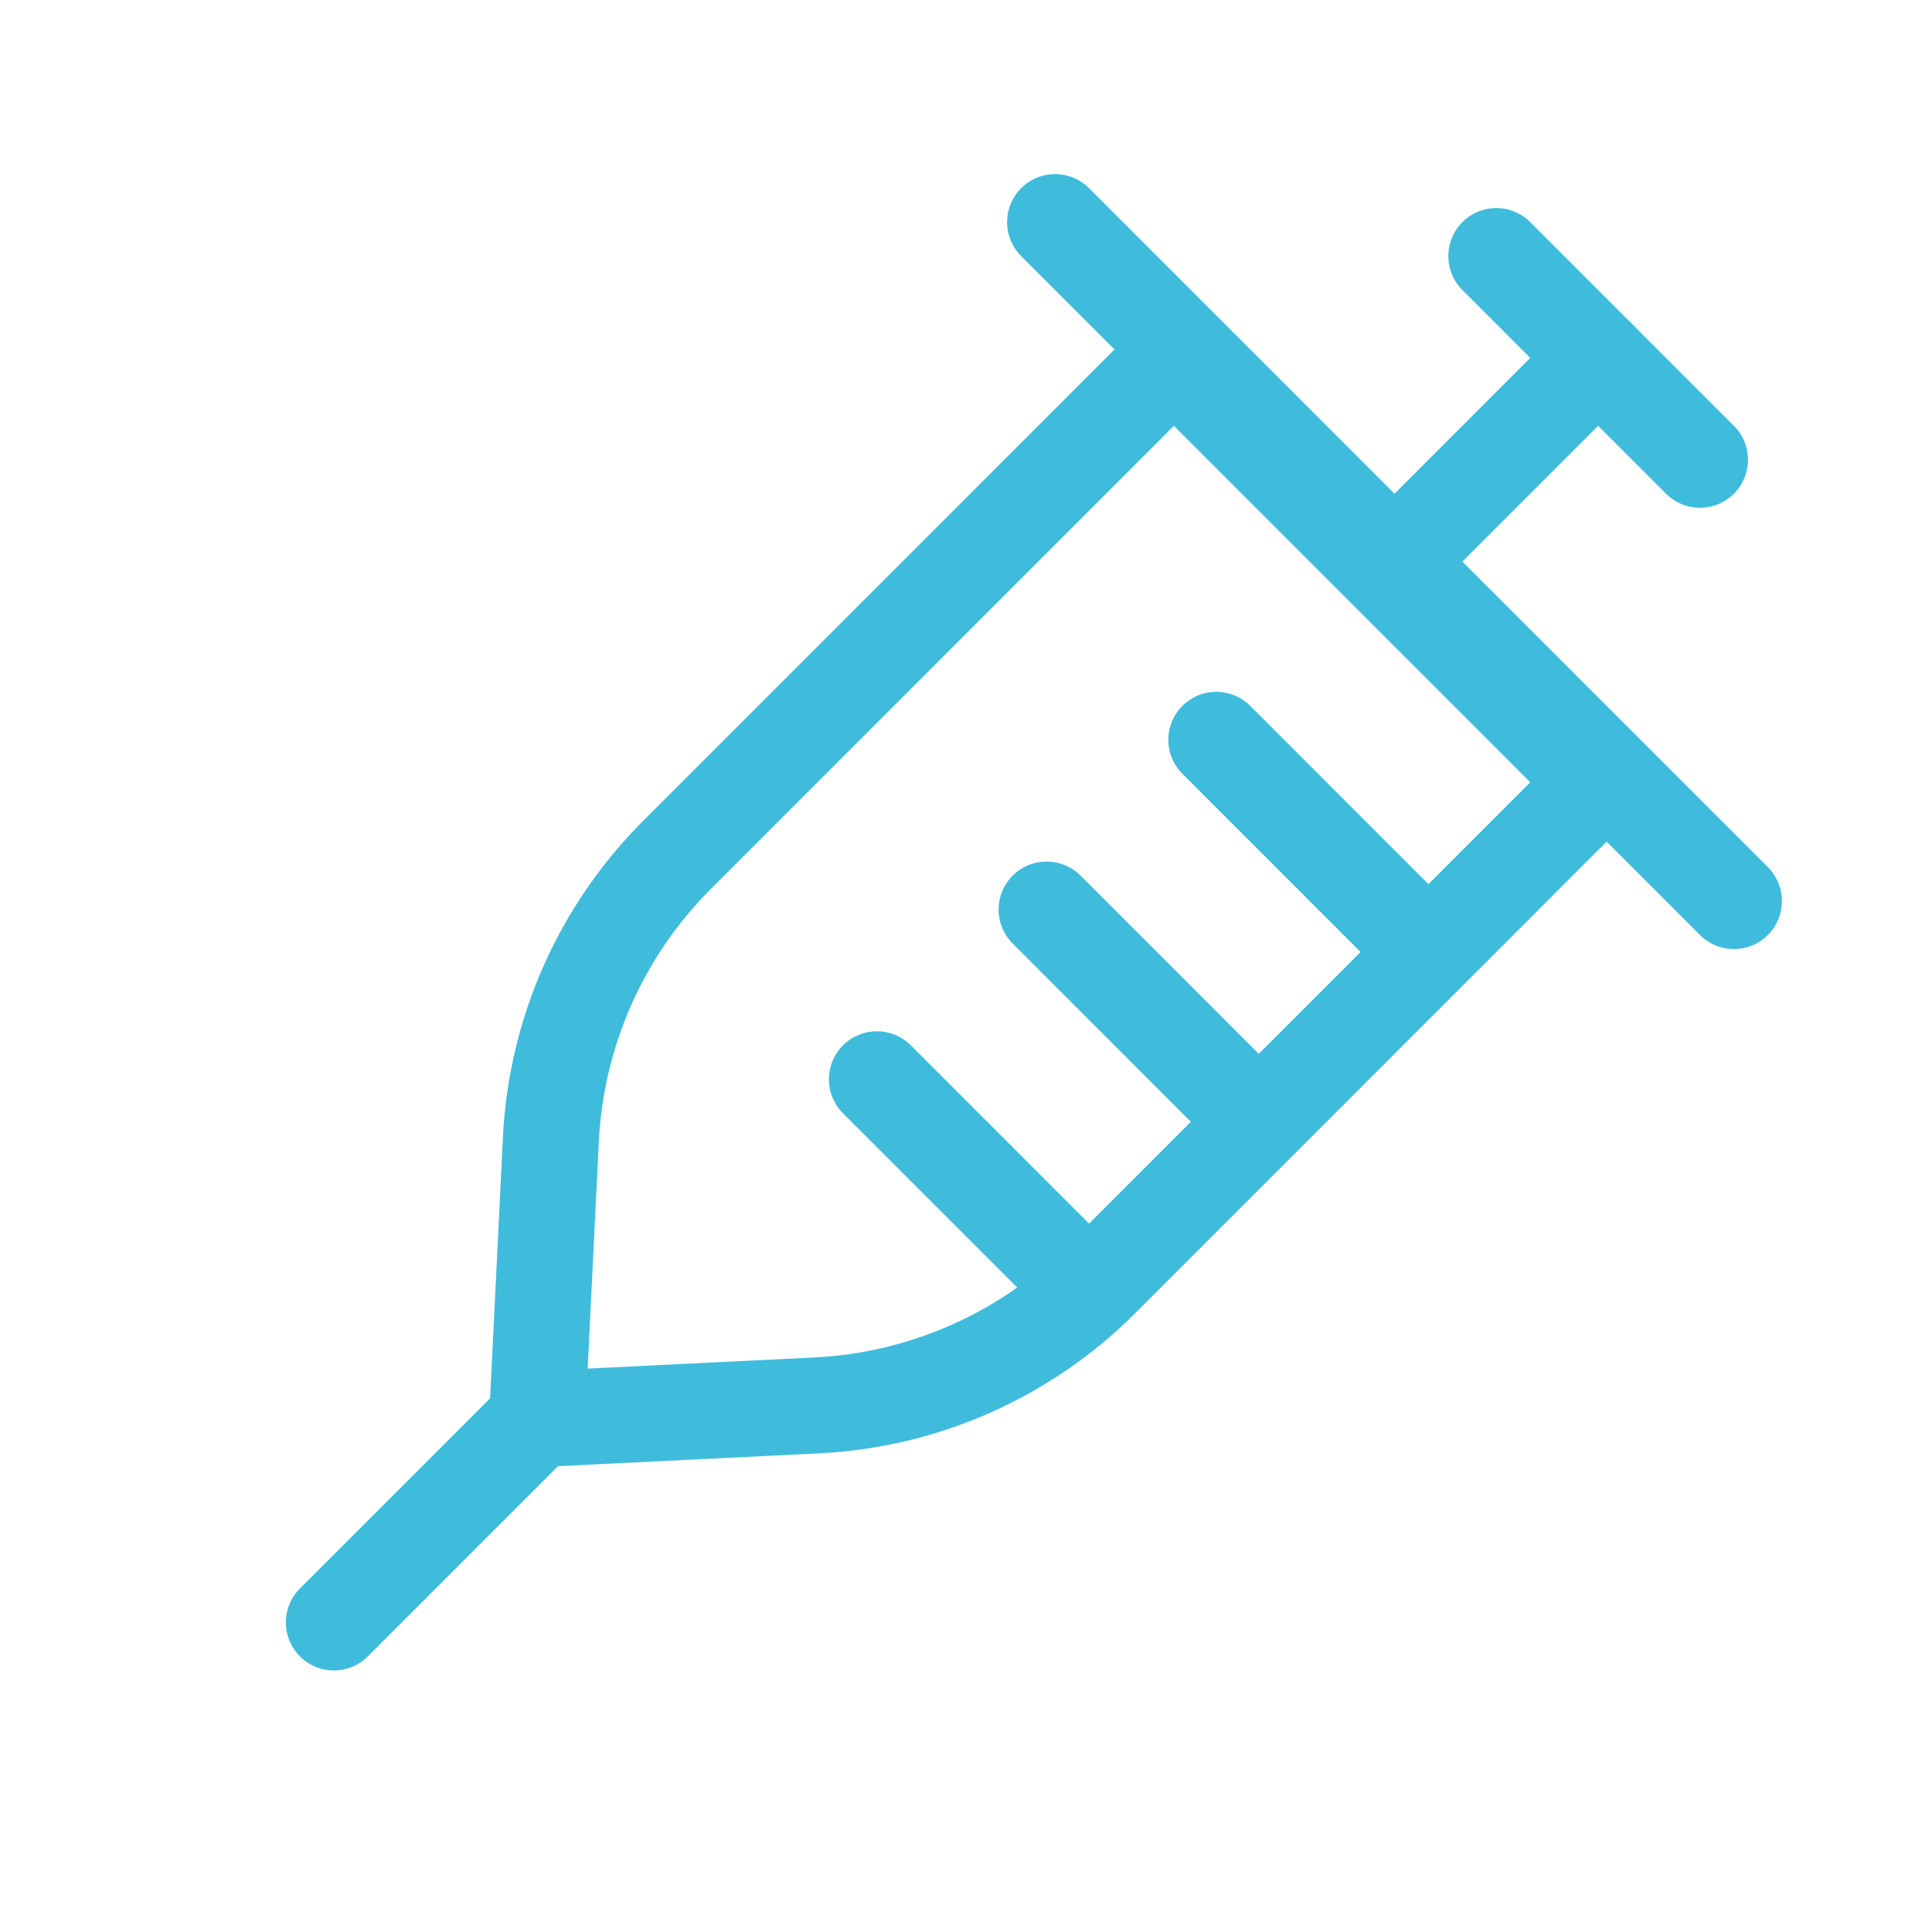 <svg width="161" height="160" viewBox="0 0 161 160" fill="none" xmlns="http://www.w3.org/2000/svg">
<g clip-path="url(#clip0_1572_1126)">
<path d="M141.665 38.306L124.694 21.335" stroke="#3FBCDC" stroke-width="8" stroke-linecap="round"/>
<path d="M116.208 46.79L133.179 29.82" stroke="#3FBCDC" stroke-width="8" stroke-linecap="round"/>
<path d="M27.821 135.18L44.791 118.209" stroke="#3FBCDC" stroke-width="8" stroke-linecap="round"/>
<path d="M118.33 78.611L101.36 61.641" stroke="#3FBCDC" stroke-width="8" stroke-linecap="round"/>
<path d="M104.188 92.753L87.218 75.782" stroke="#3FBCDC" stroke-width="8" stroke-linecap="round"/>
<path d="M90.046 106.896L73.075 89.925" stroke="#3FBCDC" stroke-width="8" stroke-linecap="round"/>
<path d="M144.493 75.074L87.924 18.506" stroke="#3FBCDC" stroke-width="8" stroke-linecap="round"/>
<path d="M91.763 106.593C85.444 112.911 77.001 116.654 68.075 117.093L44.76 118.24L45.907 94.925C46.346 85.999 50.089 77.556 56.407 71.237L97.824 29.821L133.179 65.176L91.763 106.593Z" stroke="#3FBCDC" stroke-width="8" stroke-linecap="round"/>
</g>
<defs>
<clipPath id="clip0_1572_1126">
<rect width="160" height="160" fill="white" transform="translate(0.5)"/>
</clipPath>
</defs>
</svg>
